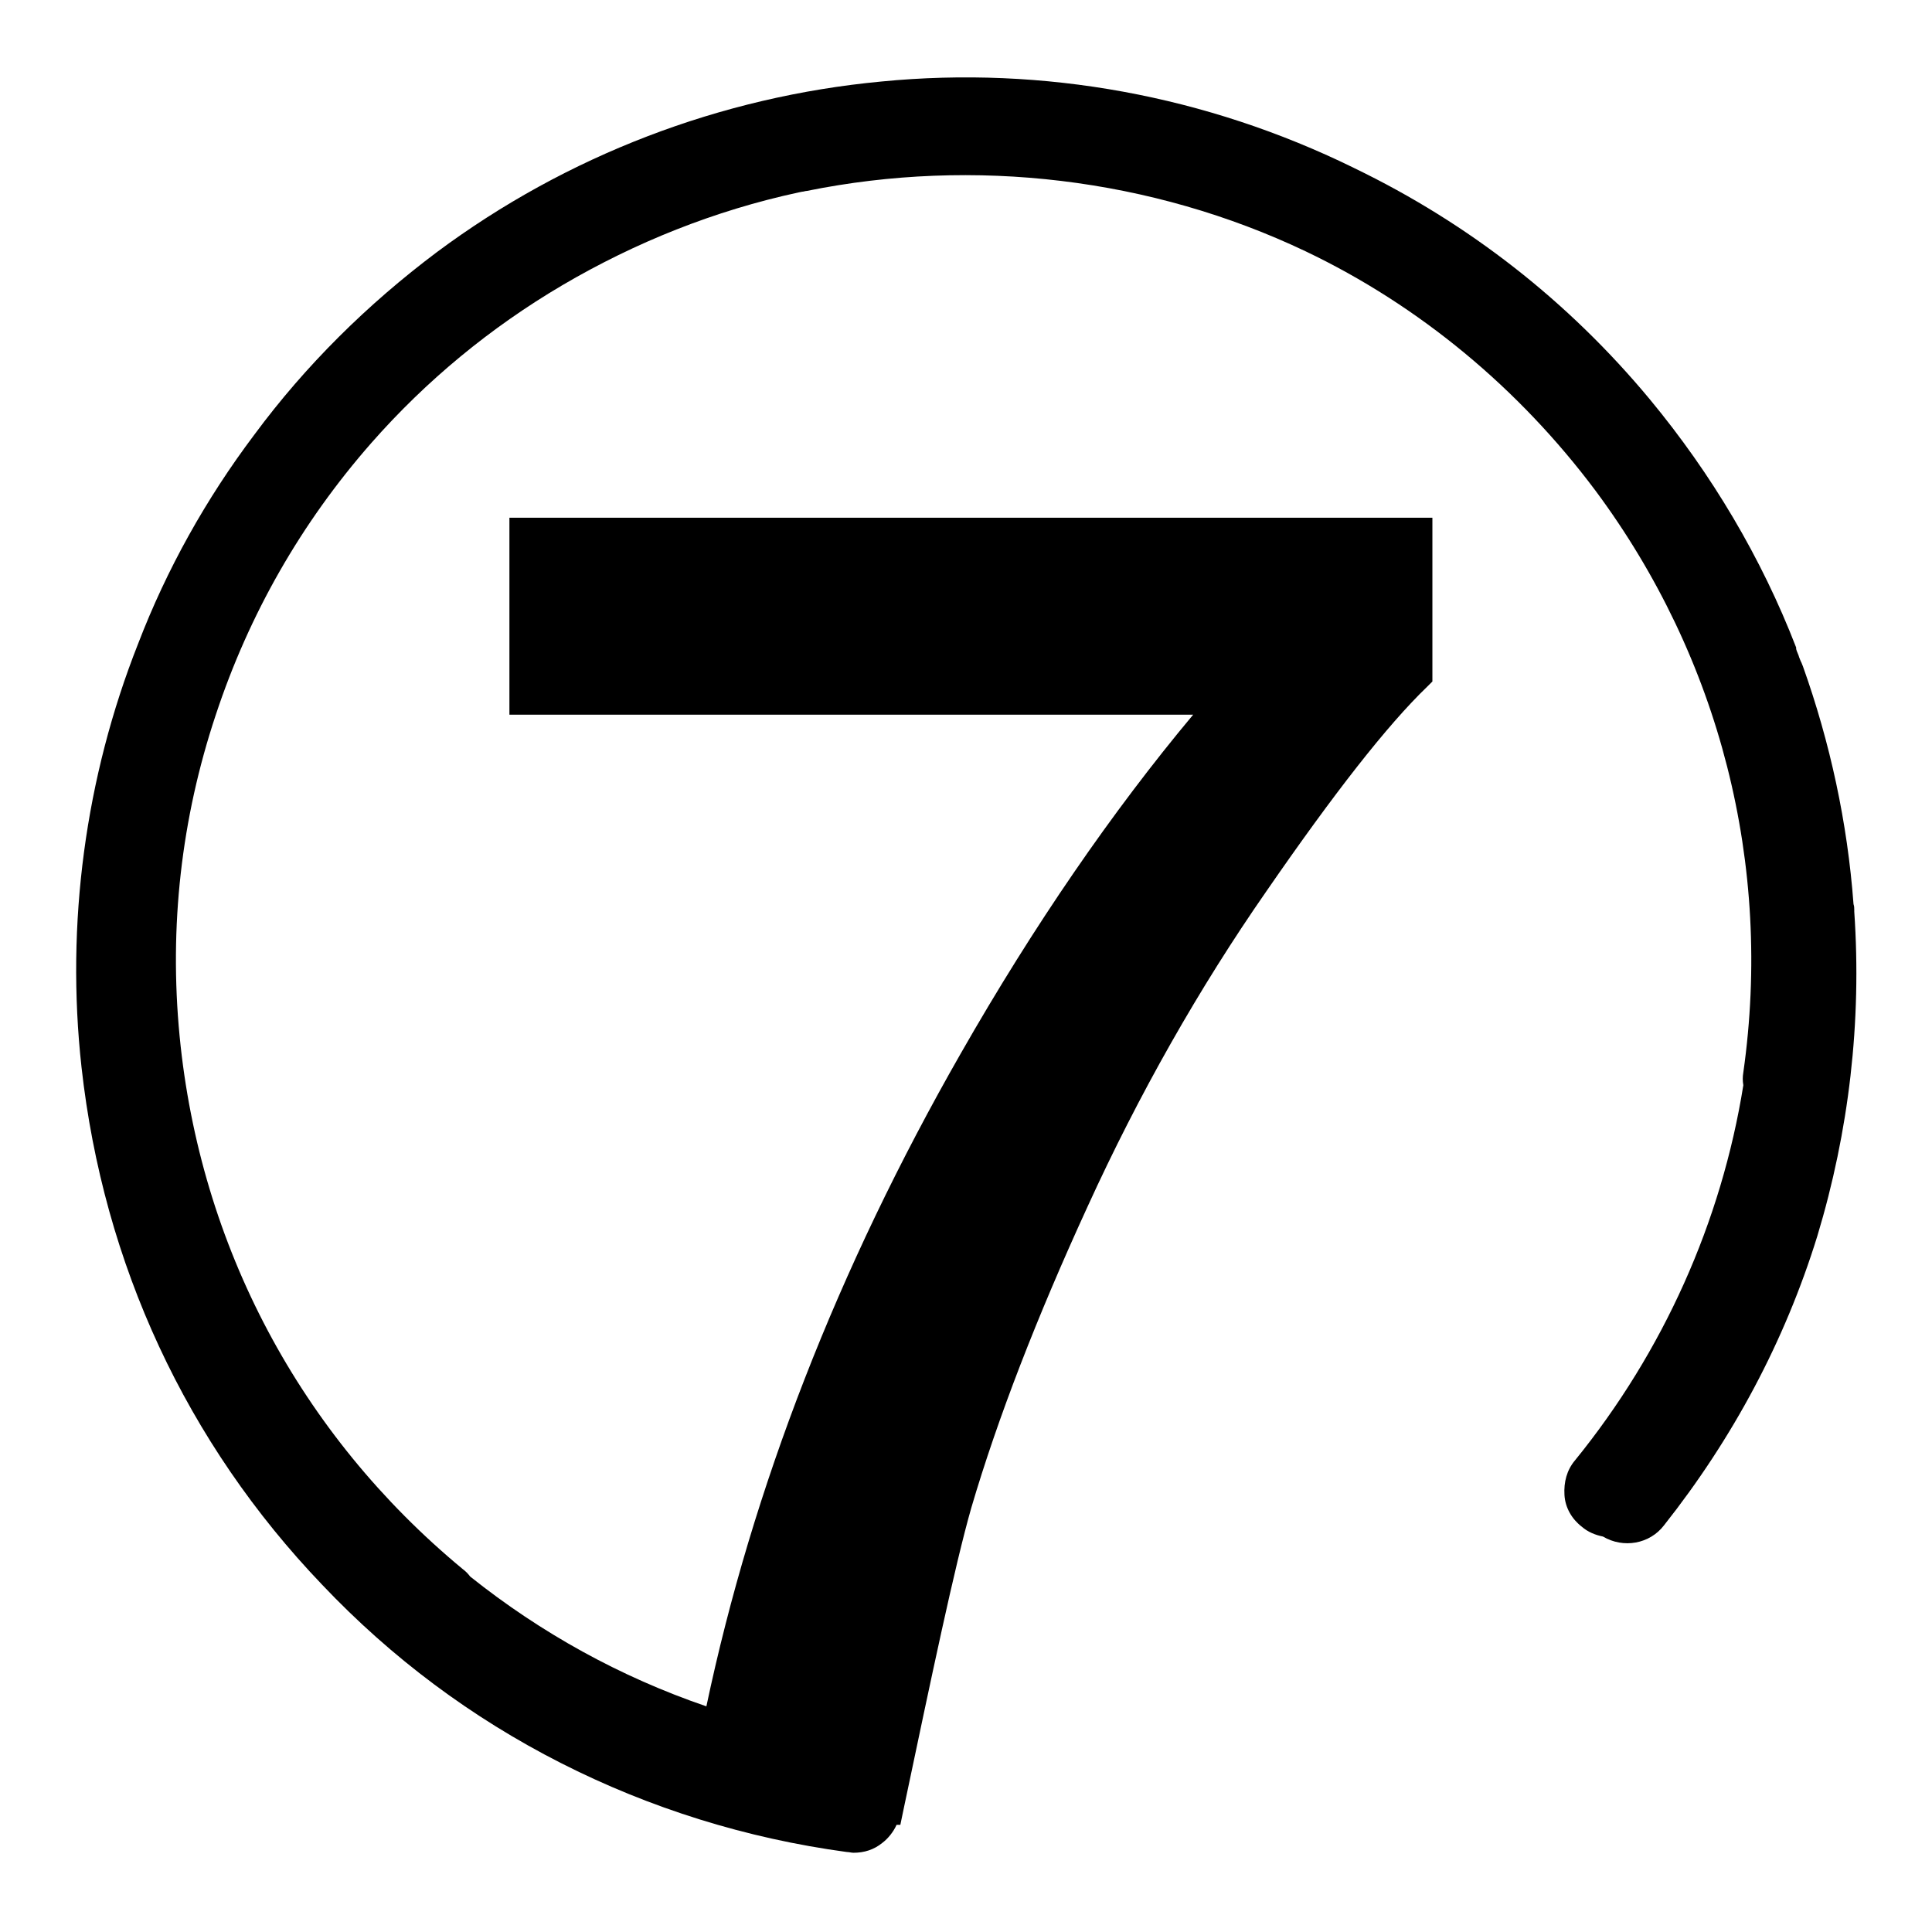 <?xml version="1.0" encoding="utf-8"?>
<!-- Svg Vector Icons : http://www.onlinewebfonts.com/icon -->
<!DOCTYPE svg PUBLIC "-//W3C//DTD SVG 1.1//EN" "http://www.w3.org/Graphics/SVG/1.1/DTD/svg11.dtd">
<svg version="1.1" xmlns="http://www.w3.org/2000/svg" xmlns:xlink="http://www.w3.org/1999/xlink" x="0px" y="0px" viewBox="0 0 256 256" enable-background="new 0 0 256 256" xml:space="preserve">
<g> <path fill="#000000" d="M245.7,120.8l0-0.2c0-0.3,0-0.5-0.1-0.8c-0.8-10.8-3.1-21.4-6.7-31.5c-0.1-0.2-0.1-0.3-0.2-0.5l-0.1-0.2 c-0.1-0.2-0.1-0.3-0.2-0.5c-0.1-0.4-0.3-0.7-0.4-1.1l0-0.1l0-0.1c-4.6-11.9-11.2-23-19.4-32.9c-10.8-13-24-23.3-39.1-30.6l-0.2-0.1 c-19.4-9.5-41-13.5-62.5-11.4c-21.3,2-41.7,9.8-58.9,22.6c-9.2,6.9-17.4,15-24.2,24.2c-6.4,8.5-11.6,17.8-15.4,27.7 c-7,17.7-9.6,37.1-7.5,56.1c2.9,26.1,13.9,49.8,31.9,68.6c9.2,9.7,19.8,17.6,31.6,23.6c11.8,6,24.6,10,37.9,11.8 c0.3,0,0.6,0.1,0.9,0.1c1.4,0,2.7-0.4,3.8-1.3c0.8-0.6,1.5-1.5,1.9-2.4l0.5,0l0.5-2.4c3.6-17.1,6.7-31.9,8.9-39.6 c3.5-11.9,8.7-25.3,15.4-39.9c6.8-14.9,14.8-29,23.7-41.8c8.9-12.9,16-22,21.3-27.1l0.7-0.7V68.6H67.5v26.1h90.6 c-10.7,12.8-21.1,27.9-30.8,44.9c-16.3,28.5-27.6,57.6-33.7,86.5c-11.4-3.9-21.9-9.7-31.3-17.2c-0.3-0.4-0.6-0.7-1-1 c-21.5-17.8-34.8-42.8-37.5-70.6c-1.4-14.5,0.2-28.8,4.8-42.6c4.4-13.3,11.3-25.4,20.6-36c7.3-8.3,15.8-15.3,25.3-20.9 c9.7-5.7,20.2-9.9,31.3-12.3l0.5-0.1c0.2,0,0.4-0.1,0.6-0.1c22.2-4.5,45.7-1.7,66.1,8c15.1,7.2,28.3,18.2,38.4,31.7 c16.5,22.2,23.5,49.6,19.6,77.1c-0.1,0.6-0.1,1.1,0,1.7c-2.9,18.1-10.6,35.3-22.3,49.7c-1.1,1.3-1.5,2.9-1.4,4.6s1,3.2,2.3,4.2 c0.8,0.7,1.8,1.1,2.8,1.3c2.7,1.6,6.2,1,8.1-1.5c9.1-11.5,16-24.4,20.3-38.3C245,149.9,246.7,135.4,245.7,120.8z"/></g>
</svg>